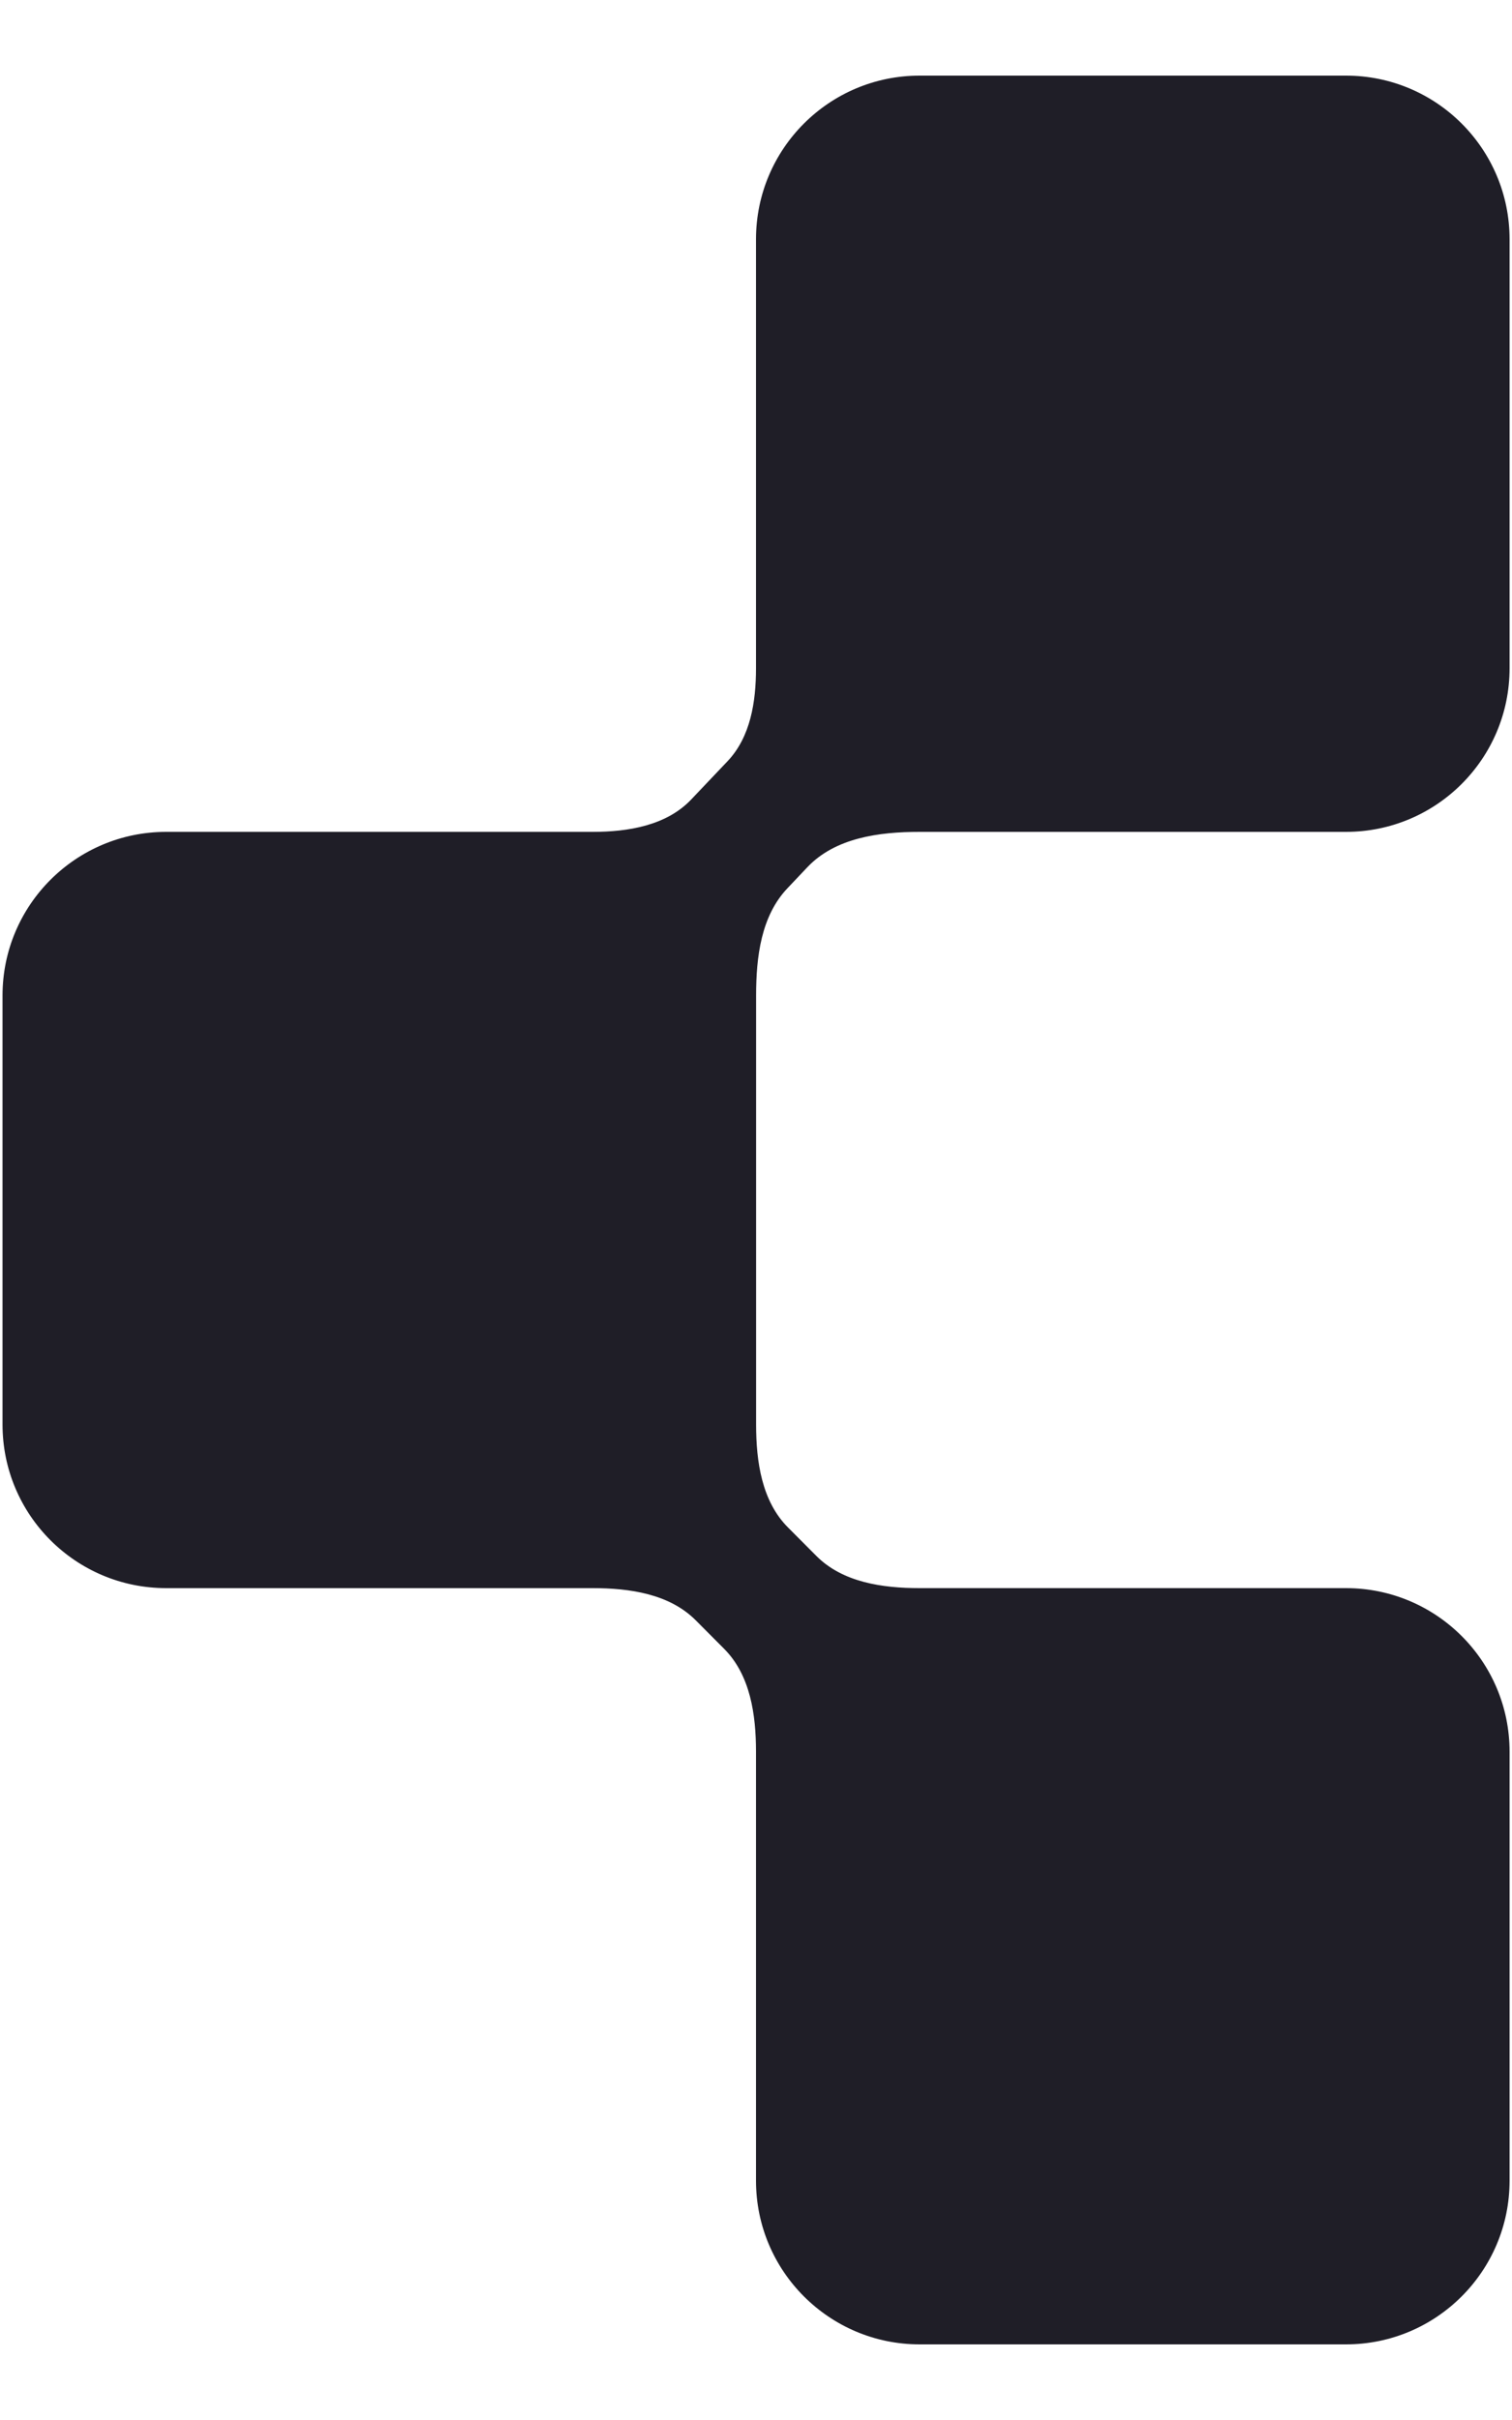 <svg width="15" height="24" viewBox="0 0 15 24" fill="none" xmlns="http://www.w3.org/2000/svg">
<path fill-rule="evenodd" clip-rule="evenodd" d="M0.025 9.873C0.025 8.977 0.752 8.25 1.648 8.25L5.878 8.25C6.234 8.25 6.612 8.187 6.857 7.929L7.217 7.55C7.446 7.309 7.5 6.96 7.5 6.627V2.373C7.5 1.476 8.227 0.75 9.123 0.75L13.353 0.75C14.249 0.75 14.976 1.476 14.976 2.373V6.627C14.976 7.524 14.249 8.25 13.353 8.25L9.123 8.25C8.721 8.25 8.287 8.308 8.01 8.6L7.813 8.808C7.55 9.084 7.501 9.491 7.501 9.873V14.127C7.501 14.495 7.557 14.887 7.817 15.148L8.099 15.431C8.36 15.693 8.754 15.75 9.123 15.75L13.353 15.75C14.249 15.75 14.976 16.476 14.976 17.372V21.627C14.976 22.523 14.249 23.25 13.353 23.25L9.123 23.25C8.227 23.25 7.5 22.523 7.5 21.627V17.372C7.5 17.005 7.444 16.613 7.184 16.352L6.902 16.069C6.641 15.807 6.247 15.75 5.878 15.75L1.648 15.75C0.752 15.75 0.025 15.024 0.025 14.127L0.025 9.873Z" fill="#1F1E27"/>
</svg>
